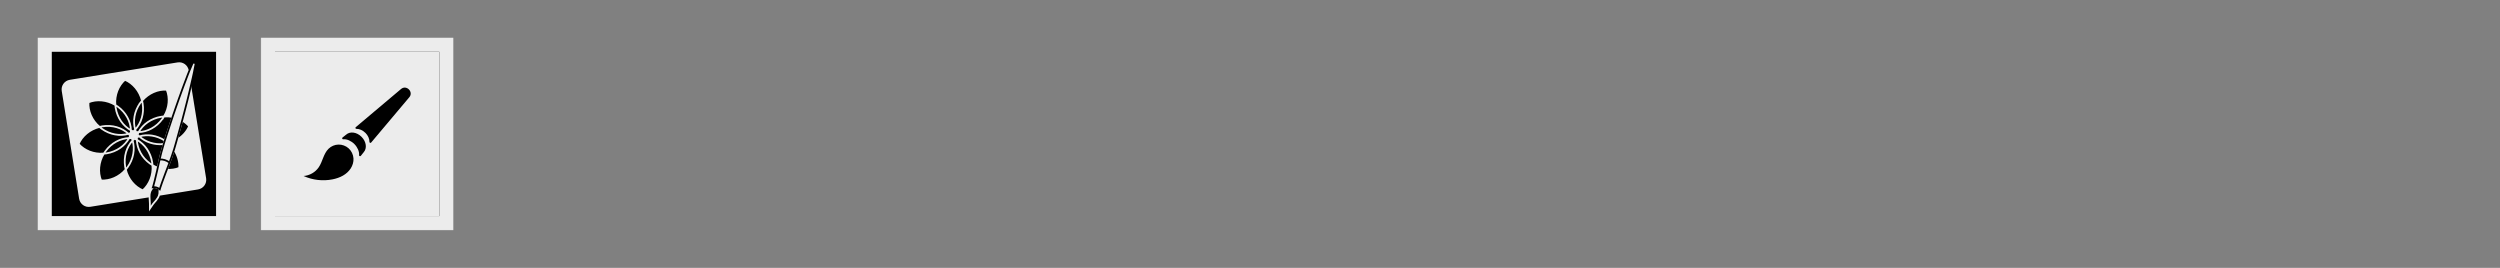 <svg width="1400" height="150" viewBox="0 0 1400 150" fill="none" xmlns="http://www.w3.org/2000/svg">
<rect x="0" y="0" width="1400" height="150" fill="#808080" stroke="none"/>
<mask id="path-1-outside-1_5_168" maskUnits="userSpaceOnUse" x="21" y="21" width="108" height="108" fill="black">
<rect fill="white" x="21" y="21" width="108" height="108"/>
<path d="M25 25H125V125H25V25Z"/>
</mask>
<path d="M25 25H125V125H25V25Z" fill="black"/>
<path d="M25 25V21H21V25H25ZM125 25H129V21H125V25ZM125 125V129H129V125H125ZM25 125H21V129H25V125ZM25 29H125V21H25V29ZM121 25V125H129V25H121ZM125 121H25V129H125V121ZM29 125V25H21V125H29Z" fill="#ECECEC" mask="url(#path-1-outside-1_5_168)"/>
<path d="M89.284 107.333C89.341 107.954 89.284 108.537 89.134 109.083C88.833 110.231 88.174 111.247 87.365 112.263C86.781 113.016 86.085 113.637 85.558 114.409C85.031 115.181 84.448 116.14 83.902 116.912C83.864 115.971 83.94 115.03 83.94 114.108C83.94 113.186 83.864 112.263 83.789 111.322C83.751 110.871 83.733 110.419 83.733 109.967C83.733 108.499 84.015 107.031 84.918 105.902C85.163 105.507 85.502 105.281 85.633 104.848C87.064 104.641 88.306 105.131 89.435 105.996C89.322 106.429 89.266 106.881 89.266 107.333H89.284Z" fill="black"/>
<path d="M91.844 65.232C91.317 65.269 90.79 65.326 90.263 65.42C84.598 66.342 80.025 69.654 77.635 74.002C77.145 74.002 76.656 74.002 76.167 74.002C75.979 73.55 75.828 73.099 75.696 72.628C79.065 69.015 80.778 63.613 79.874 57.948C79.78 57.421 79.686 56.894 79.555 56.386C83.224 52.114 88.419 49.912 93.35 50.232C95.194 54.805 94.761 60.433 91.844 65.269V65.232Z" fill="black"/>
<path d="M91.675 80.683C91.204 82.245 90.752 83.826 90.32 85.426C89.981 86.724 89.661 88.042 89.36 89.341C89.266 89.754 89.172 90.187 89.078 90.601L88.325 93.951C87.327 93.575 86.349 93.086 85.389 92.521C85.351 91.994 85.295 91.467 85.201 90.94C84.278 85.275 80.966 80.702 76.618 78.312C76.618 77.823 76.618 77.333 76.618 76.844C77.07 76.656 77.522 76.505 77.992 76.373C81.399 79.535 86.367 81.248 91.656 80.683H91.675Z" fill="black"/>
<path d="M93.35 50.194C88.419 49.893 83.224 52.076 79.555 56.349C79.686 56.857 79.799 57.384 79.874 57.911C80.797 63.576 79.065 68.977 75.696 72.591C75.828 73.061 75.998 73.513 76.167 73.964C76.656 74.002 77.145 74.002 77.635 73.964C80.006 69.636 84.598 66.305 90.263 65.382C90.79 65.288 91.317 65.232 91.844 65.194C94.761 60.357 95.194 54.73 93.35 50.157V50.194ZM78.03 76.355C77.559 76.486 77.108 76.656 76.656 76.825C76.618 77.314 76.618 77.804 76.656 78.293C80.985 80.664 84.316 85.257 85.238 90.921C85.332 91.448 85.389 91.975 85.426 92.502C86.386 93.067 87.365 93.556 88.362 93.933L89.115 90.583C89.209 90.168 89.303 89.736 89.397 89.322C89.699 88.004 90.019 86.706 90.357 85.407C90.771 83.826 91.223 82.245 91.712 80.664C86.424 81.229 81.455 79.516 78.049 76.355H78.03Z" fill="black"/>
<path d="M85.389 92.521C84.937 92.258 84.485 91.957 84.052 91.636C79.404 88.287 76.807 83.243 76.618 78.312C80.947 80.683 84.278 85.275 85.201 90.94C85.295 91.467 85.351 91.994 85.389 92.521Z" fill="black"/>
<path d="M110.871 105.582L89.115 109.102C89.266 108.537 89.322 107.972 89.266 107.351C89.266 106.881 89.322 106.448 89.435 106.015C89.492 105.808 89.567 105.601 89.642 105.375L89.849 104.735C90.132 103.888 90.414 103.06 90.715 102.213C91.298 100.538 91.919 98.864 92.559 97.207L93.368 95.081C95.815 95.25 98.243 94.892 100.407 94.027C100.633 90.526 99.579 86.875 97.415 83.732C97.584 83.205 97.735 82.678 97.885 82.151C98.13 81.304 98.375 80.439 98.619 79.592L98.977 78.312C102.158 76.486 104.604 73.776 105.922 70.652C104.811 69.391 103.475 68.318 101.969 67.453C102.026 67.227 102.101 67.001 102.158 66.756C102.609 65.044 103.061 63.331 103.513 61.599L104.171 59.021C104.397 58.155 104.604 57.309 104.83 56.443L105.47 53.864L106.091 51.267C106.298 50.458 106.486 49.63 106.674 48.821L114.936 99.917C115.369 102.609 113.544 105.131 110.853 105.582H110.871Z" fill="#ECECEC"/>
<path d="M105.451 41.029L105.338 41.292L102.986 47.503C102.685 48.331 102.365 49.178 102.063 50.006L100.257 55.012C99.956 55.84 99.654 56.687 99.372 57.516L98.488 60.037C97.904 61.712 97.321 63.387 96.756 65.081C96.719 65.213 96.662 65.326 96.624 65.458C95.081 65.175 93.481 65.081 91.844 65.213C94.761 60.376 95.194 54.749 93.35 50.176C88.419 49.874 83.224 52.058 79.555 56.33C78.199 50.853 74.529 46.581 69.975 44.642C66.267 47.917 64.141 53.13 64.574 58.758C59.737 55.859 54.11 55.408 49.536 57.252C49.235 62.183 51.418 67.377 55.691 71.047C50.214 72.402 45.942 76.072 44.003 80.627C47.278 84.334 52.491 86.461 58.118 86.028C55.22 90.865 54.768 96.492 56.613 101.065C61.544 101.367 66.738 99.183 70.408 94.911C71.763 100.388 75.433 104.66 79.987 106.599C83.695 103.324 85.822 98.111 85.389 92.483C86.349 93.048 87.327 93.537 88.325 93.914L87.911 95.777C87.515 97.508 87.101 99.24 86.668 100.971C86.443 101.837 86.217 102.684 85.991 103.55L85.822 104.19C85.765 104.397 85.709 104.622 85.633 104.829C85.502 105.244 85.163 105.488 84.918 105.883C84.015 107.031 83.733 108.481 83.733 109.949L50.477 115.312C47.786 115.745 45.264 113.92 44.812 111.228L35.063 50.853C34.631 48.162 36.456 45.64 39.148 45.188L99.542 35.439C102.233 35.007 104.755 36.832 105.206 39.523L105.451 41.048V41.029Z" fill="#ECECEC"/>
<path d="M79.987 106.636C75.452 104.698 71.782 100.407 70.408 94.949C70.747 94.554 71.085 94.121 71.405 93.688C74.755 89.039 75.659 83.45 74.266 78.688C74.605 78.331 74.944 77.992 75.32 77.672C75.772 77.86 76.204 78.067 76.637 78.312C76.826 83.261 79.423 88.287 84.071 91.636C84.504 91.957 84.956 92.239 85.408 92.521C85.84 98.148 83.714 103.362 80.006 106.636H79.987Z" fill="black"/>
<path d="M100.426 94.008C98.243 94.892 95.834 95.25 93.387 95.062L94.479 92.22C94.629 91.825 94.78 91.43 94.931 91.034C95.401 89.773 95.872 88.493 96.305 87.214C96.7 86.047 97.076 84.899 97.453 83.732C99.617 86.875 100.671 90.507 100.445 94.027L100.426 94.008Z" fill="black"/>
<path d="M105.959 70.652C104.623 73.776 102.176 76.486 99.015 78.312L99.372 77.032C100.276 73.851 101.141 70.652 102.007 67.453C103.513 68.318 104.849 69.391 105.959 70.652Z" fill="black"/>
<path d="M96.624 65.495C95.533 68.732 94.46 71.969 93.406 75.225L92.597 77.766C92.484 78.086 92.39 78.406 92.277 78.745C87.779 75.809 82.509 75.075 78.011 76.373C77.654 76.035 77.315 75.696 76.995 75.319C77.183 74.868 77.39 74.435 77.635 74.002C82.585 73.814 87.609 71.217 90.96 66.568C91.279 66.135 91.562 65.683 91.844 65.232C93.481 65.1 95.1 65.194 96.624 65.476V65.495Z" fill="black"/>
<path d="M78.557 57.61C75.207 62.258 74.304 67.848 75.696 72.609C75.358 72.967 75.019 73.306 74.642 73.626C74.191 73.437 73.758 73.23 73.325 72.986C73.156 68.036 70.54 63.011 65.891 59.661C65.458 59.341 65.007 59.059 64.555 58.776C64.122 53.149 66.249 47.936 69.956 44.661C74.492 46.6 78.162 50.891 79.536 56.349C79.197 56.744 78.858 57.177 78.538 57.61H78.557Z" fill="black"/>
<path d="M73.325 74.454C72.873 74.642 72.422 74.792 71.951 74.924C68.338 71.555 62.936 69.843 57.271 70.765C56.744 70.859 56.217 70.953 55.709 71.085C51.437 67.415 49.235 62.221 49.555 57.29C54.128 55.445 59.756 55.878 64.592 58.795C64.63 59.322 64.686 59.849 64.781 60.376C65.703 66.041 69.015 70.614 73.363 73.004C73.363 73.494 73.363 73.983 73.363 74.472L73.325 74.454Z" fill="black"/>
<path d="M72.967 75.978C72.779 76.43 72.572 76.863 72.328 77.296C67.378 77.484 62.353 80.081 59.003 84.73C58.683 85.162 58.401 85.614 58.118 86.066C52.491 86.499 47.278 84.372 44.003 80.664C45.942 76.129 50.233 72.459 55.691 71.085C56.086 71.424 56.519 71.762 56.951 72.082C61.6 75.432 67.19 76.336 71.951 74.943C72.309 75.282 72.647 75.621 72.967 75.997V75.978Z" fill="black"/>
<path d="M70.088 93.368C70.182 93.895 70.276 94.422 70.408 94.93C66.738 99.202 61.544 101.385 56.613 101.084C54.768 96.511 55.201 90.884 58.118 86.047C58.645 86.009 59.172 85.953 59.699 85.859C65.364 84.936 69.937 81.624 72.328 77.277C72.817 77.277 73.306 77.277 73.796 77.277C73.984 77.728 74.134 78.18 74.266 78.651C70.897 82.264 69.185 87.665 70.088 93.33V93.368Z" fill="black"/>
<path d="M76.637 76.844C76.6 77.333 76.6 77.823 76.637 78.312C76.204 78.067 75.772 77.86 75.32 77.672C74.962 77.992 74.605 78.331 74.266 78.688C74.134 78.218 73.965 77.766 73.796 77.314C73.306 77.277 72.817 77.277 72.328 77.314C72.572 76.882 72.779 76.449 72.967 75.997C72.647 75.639 72.309 75.282 71.951 74.943C72.422 74.811 72.873 74.642 73.325 74.472C73.363 73.983 73.363 73.494 73.325 73.004C73.758 73.23 74.191 73.456 74.642 73.644C75 73.325 75.358 72.986 75.696 72.628C75.828 73.099 75.998 73.55 76.167 74.002C76.656 74.04 77.145 74.04 77.635 74.002C77.39 74.435 77.183 74.868 76.995 75.319C77.315 75.677 77.654 76.035 78.011 76.373C77.541 76.505 77.089 76.674 76.637 76.844Z" fill="#ECECEC"/>
<path d="M71.405 93.688C71.085 94.121 70.766 94.554 70.408 94.949C70.276 94.441 70.163 93.914 70.088 93.387C69.166 87.722 70.897 82.32 74.266 78.707C75.659 83.45 74.755 89.058 71.405 93.707L71.405 93.688Z" fill="black"/>
<path d="M72.328 77.296C69.956 81.624 65.364 84.955 59.699 85.877C59.172 85.972 58.645 86.028 58.118 86.066C58.382 85.614 58.683 85.162 59.003 84.73C62.353 80.081 67.397 77.484 72.328 77.296Z" fill="black"/>
<path d="M71.951 74.924C67.208 76.317 61.6 75.413 56.951 72.064C56.519 71.744 56.105 71.424 55.691 71.066C56.199 70.934 56.726 70.821 57.252 70.746C62.917 69.824 68.319 71.555 71.932 74.905L71.951 74.924Z" fill="black"/>
<path d="M73.344 72.986C69.015 70.614 65.684 66.022 64.762 60.357C64.668 59.83 64.611 59.303 64.574 58.776C65.025 59.04 65.477 59.341 65.91 59.661C70.558 63.011 73.174 68.055 73.344 72.986Z" fill="black"/>
<path d="M75.696 72.609C74.304 67.867 75.207 62.258 78.557 57.61C78.877 57.177 79.197 56.763 79.555 56.349C79.686 56.857 79.799 57.384 79.874 57.911C80.797 63.576 79.065 68.977 75.696 72.591L75.696 72.609Z" fill="black"/>
<path d="M91.844 65.232C91.581 65.683 91.279 66.135 90.96 66.568C87.609 71.217 82.566 73.814 77.635 74.002C80.006 69.673 84.598 66.342 90.263 65.42C90.79 65.326 91.317 65.269 91.844 65.232Z" fill="black"/>
<path d="M92.296 78.726C92.126 79.253 91.957 79.761 91.806 80.288C91.769 80.42 91.731 80.533 91.694 80.664C86.405 81.229 81.436 79.516 78.03 76.355C82.528 75.037 87.798 75.771 92.296 78.726Z" fill="black"/>
<path d="M91.844 65.232C91.317 65.269 90.79 65.326 90.263 65.42M91.844 65.232V65.269C94.761 60.433 95.194 54.805 93.35 50.232C88.419 49.912 83.224 52.114 79.555 56.386C79.686 56.894 79.78 57.421 79.874 57.948C80.778 63.613 79.065 69.015 75.696 72.628M91.844 65.232C91.562 65.683 91.279 66.135 90.96 66.568M91.844 65.232C93.481 65.1 95.1 65.194 96.624 65.476V65.495C95.533 68.732 94.46 71.969 93.406 75.225L92.597 77.766C92.484 78.086 92.39 78.406 92.277 78.745C87.779 75.809 82.509 75.075 78.011 76.373M91.844 65.232C91.581 65.683 91.279 66.135 90.96 66.568M90.263 65.42C84.598 66.342 80.025 69.654 77.635 74.002M90.263 65.42C84.598 66.342 80.006 69.673 77.635 74.002M77.635 74.002C77.145 74.002 76.656 74.002 76.167 74.002M77.635 74.002C77.39 74.435 77.183 74.868 76.995 75.319M77.635 74.002C82.585 73.814 87.609 71.217 90.96 66.568M77.635 74.002C77.145 74.04 76.656 74.04 76.167 74.002M77.635 74.002C82.566 73.814 87.609 71.217 90.96 66.568M76.167 74.002C75.979 73.55 75.828 73.099 75.696 72.628M76.167 74.002C75.998 73.55 75.828 73.099 75.696 72.628M75.696 72.628C75.358 72.986 75 73.325 74.642 73.644C74.191 73.456 73.758 73.23 73.325 73.004C73.363 73.494 73.363 73.983 73.325 74.472C72.873 74.642 72.422 74.811 71.951 74.943M85.389 92.521C86.349 93.086 87.327 93.575 88.325 93.951L89.078 90.601C89.172 90.187 89.266 89.754 89.36 89.341C89.661 88.042 89.981 86.724 90.32 85.426C90.752 83.826 91.204 82.245 91.675 80.683H91.656C86.367 81.248 81.399 79.535 77.992 76.373C77.522 76.505 77.07 76.656 76.618 76.844C76.618 77.333 76.618 77.823 76.618 78.312M85.389 92.521C85.351 91.994 85.295 91.467 85.201 90.94M85.389 92.521C84.937 92.258 84.485 91.957 84.052 91.636C79.404 88.287 76.807 83.243 76.618 78.312M85.201 90.94C84.278 85.275 80.966 80.702 76.618 78.312M85.201 90.94C84.278 85.275 80.947 80.683 76.618 78.312M79.555 56.349C83.224 52.076 88.419 49.893 93.35 50.194V50.157C95.194 54.73 94.761 60.357 91.844 65.194C91.317 65.232 90.79 65.288 90.263 65.382C84.598 66.305 80.006 69.636 77.635 73.964C77.145 74.002 76.656 74.002 76.167 73.964C75.998 73.513 75.828 73.061 75.696 72.591M79.555 56.349C79.686 56.857 79.799 57.384 79.874 57.911C80.797 63.576 79.065 68.977 75.696 72.591M79.555 56.349C79.197 56.763 78.877 57.177 78.557 57.61M75.696 72.591L75.696 72.609M78.03 76.355C77.559 76.486 77.108 76.656 76.656 76.825C76.618 77.314 76.618 77.804 76.656 78.293C80.985 80.664 84.316 85.257 85.238 90.921C85.332 91.448 85.389 91.975 85.426 92.502C86.386 93.067 87.365 93.556 88.362 93.933L89.115 90.583C89.209 90.168 89.303 89.736 89.397 89.322C89.699 88.004 90.019 86.706 90.357 85.407C90.771 83.826 91.223 82.245 91.712 80.664C86.424 81.229 81.455 79.516 78.049 76.355H78.03ZM78.03 76.355C81.436 79.516 86.405 81.229 91.694 80.664C91.731 80.533 91.769 80.42 91.806 80.288C91.957 79.761 92.126 79.253 92.296 78.726C87.798 75.771 82.528 75.037 78.03 76.355ZM70.408 94.949C71.782 100.407 75.452 104.698 79.987 106.636H80.006C83.714 103.362 85.84 98.148 85.408 92.521C84.956 92.239 84.504 91.957 84.071 91.636C79.423 88.287 76.826 83.261 76.637 78.312M70.408 94.949C70.747 94.554 71.085 94.121 71.405 93.688M70.408 94.949C70.766 94.554 71.085 94.121 71.405 93.688M70.408 94.949C70.276 94.441 70.163 93.914 70.088 93.387C69.166 87.722 70.897 82.32 74.266 78.707C75.659 83.45 74.755 89.058 71.405 93.707L71.405 93.688M71.405 93.688C74.755 89.039 75.659 83.45 74.266 78.688M74.266 78.688C74.605 78.331 74.944 77.992 75.32 77.672M74.266 78.688C74.605 78.331 74.962 77.992 75.32 77.672M74.266 78.688C74.134 78.218 73.965 77.766 73.796 77.314C73.306 77.277 72.817 77.277 72.328 77.314C72.572 76.882 72.779 76.449 72.967 75.997M75.32 77.672C75.772 77.86 76.204 78.067 76.637 78.312M76.637 78.312C76.6 77.823 76.6 77.333 76.637 76.844C77.089 76.674 77.541 76.505 78.011 76.373M78.011 76.373C77.654 76.035 77.315 75.696 76.995 75.319M78.011 76.373C77.654 76.035 77.315 75.677 76.995 75.319M78.557 57.61C75.207 62.258 74.304 67.848 75.696 72.609M78.557 57.61H78.538C78.858 57.177 79.197 56.744 79.536 56.349C78.162 50.891 74.492 46.6 69.956 44.661C66.249 47.936 64.122 53.149 64.555 58.776C65.007 59.059 65.458 59.341 65.891 59.661C70.54 63.011 73.156 68.036 73.325 72.986C73.758 73.23 74.191 73.437 74.642 73.626C75.019 73.306 75.358 72.967 75.696 72.609M78.557 57.61C75.207 62.258 74.304 67.867 75.696 72.609M71.951 74.924C72.422 74.792 72.873 74.642 73.325 74.454L73.363 74.472C73.363 73.983 73.363 73.494 73.363 73.004C69.015 70.614 65.703 66.041 64.781 60.376C64.686 59.849 64.63 59.322 64.592 58.795C59.756 55.878 54.128 55.445 49.555 57.29C49.235 62.221 51.437 67.415 55.709 71.085C56.217 70.953 56.744 70.859 57.271 70.765C62.936 69.843 68.338 71.555 71.951 74.924ZM71.951 74.924C67.208 76.317 61.6 75.413 56.951 72.064C56.519 71.744 56.105 71.424 55.691 71.066C56.199 70.934 56.726 70.821 57.252 70.746C62.917 69.824 68.319 71.555 71.932 74.905L71.951 74.924ZM72.328 77.296C72.572 76.863 72.779 76.43 72.967 75.978V75.997M72.328 77.296C67.378 77.484 62.353 80.081 59.003 84.73M72.328 77.296C69.956 81.624 65.364 84.955 59.699 85.877C59.172 85.972 58.645 86.028 58.118 86.066M72.328 77.296C67.397 77.484 62.353 80.081 59.003 84.73M59.003 84.73C58.683 85.162 58.401 85.614 58.118 86.066M59.003 84.73C58.683 85.162 58.382 85.614 58.118 86.066M58.118 86.066C52.491 86.499 47.278 84.372 44.003 80.664C45.942 76.129 50.233 72.459 55.691 71.085C56.086 71.424 56.519 71.762 56.951 72.082C61.6 75.432 67.19 76.336 71.951 74.943M71.951 74.943C72.309 75.282 72.647 75.621 72.967 75.997M71.951 74.943C72.309 75.282 72.647 75.639 72.967 75.997M89.284 107.333C89.341 107.954 89.284 108.537 89.134 109.083C88.833 110.231 88.174 111.247 87.365 112.263C86.781 113.016 86.085 113.637 85.558 114.409C85.031 115.181 84.448 116.14 83.902 116.912C83.864 115.971 83.94 115.03 83.94 114.108C83.94 113.186 83.864 112.263 83.789 111.322C83.751 110.871 83.733 110.419 83.733 109.967C83.733 108.499 84.015 107.031 84.918 105.902C85.163 105.507 85.502 105.281 85.633 104.848C87.064 104.641 88.306 105.131 89.435 105.996C89.322 106.429 89.266 106.881 89.266 107.333H89.284ZM110.871 105.582L89.115 109.102C89.266 108.537 89.322 107.972 89.266 107.351C89.266 106.881 89.322 106.448 89.435 106.015C89.492 105.808 89.567 105.601 89.642 105.375L89.849 104.735C90.132 103.888 90.414 103.06 90.715 102.213C91.298 100.538 91.919 98.864 92.559 97.207L93.368 95.081C95.815 95.25 98.243 94.892 100.407 94.027C100.633 90.526 99.579 86.875 97.415 83.732C97.584 83.205 97.735 82.678 97.885 82.151C98.13 81.304 98.375 80.439 98.619 79.592L98.977 78.312C102.158 76.486 104.604 73.776 105.922 70.652C104.811 69.391 103.475 68.318 101.969 67.453C102.026 67.227 102.101 67.001 102.158 66.756C102.609 65.044 103.061 63.331 103.513 61.599L104.171 59.021C104.397 58.155 104.604 57.309 104.83 56.443L105.47 53.864L106.091 51.267C106.298 50.458 106.486 49.63 106.674 48.821L114.936 99.917C115.369 102.609 113.544 105.131 110.853 105.582H110.871ZM105.451 41.029L105.338 41.292L102.986 47.503C102.685 48.331 102.365 49.178 102.063 50.006L100.257 55.012C99.956 55.84 99.654 56.687 99.372 57.516L98.488 60.037C97.904 61.712 97.321 63.387 96.756 65.081C96.719 65.213 96.662 65.326 96.624 65.458C95.081 65.175 93.481 65.081 91.844 65.213C94.761 60.376 95.194 54.749 93.35 50.176C88.419 49.874 83.224 52.058 79.555 56.33C78.199 50.853 74.529 46.581 69.975 44.642C66.267 47.917 64.141 53.13 64.574 58.758C59.737 55.859 54.11 55.408 49.536 57.252C49.235 62.183 51.418 67.377 55.691 71.047C50.214 72.402 45.942 76.072 44.003 80.627C47.278 84.334 52.491 86.461 58.118 86.028C55.22 90.865 54.768 96.492 56.613 101.065C61.544 101.367 66.738 99.183 70.408 94.911C71.763 100.388 75.433 104.66 79.987 106.599C83.695 103.324 85.822 98.111 85.389 92.483C86.349 93.048 87.327 93.537 88.325 93.914L87.911 95.777C87.515 97.508 87.101 99.24 86.668 100.971C86.443 101.837 86.217 102.684 85.991 103.55L85.822 104.19C85.765 104.397 85.709 104.622 85.633 104.829C85.502 105.244 85.163 105.488 84.918 105.883C84.015 107.031 83.733 108.481 83.733 109.949L50.477 115.312C47.786 115.745 45.264 113.92 44.812 111.228L35.063 50.853C34.631 48.162 36.456 45.64 39.148 45.188L99.542 35.439C102.233 35.007 104.755 36.832 105.206 39.523L105.451 41.048V41.029ZM100.426 94.008C98.243 94.892 95.834 95.25 93.387 95.062L94.479 92.22C94.629 91.825 94.78 91.43 94.931 91.034C95.401 89.773 95.872 88.493 96.305 87.214C96.7 86.047 97.076 84.899 97.453 83.732C99.617 86.875 100.671 90.507 100.445 94.027L100.426 94.008ZM105.959 70.652C104.623 73.776 102.176 76.486 99.015 78.312L99.372 77.032C100.276 73.851 101.141 70.652 102.007 67.453C103.513 68.318 104.849 69.391 105.959 70.652ZM70.088 93.368C70.182 93.895 70.276 94.422 70.408 94.93C66.738 99.202 61.544 101.385 56.613 101.084C54.768 96.511 55.201 90.884 58.118 86.047C58.645 86.009 59.172 85.953 59.699 85.859C65.364 84.936 69.937 81.624 72.328 77.277C72.817 77.277 73.306 77.277 73.796 77.277C73.984 77.728 74.134 78.18 74.266 78.651C70.897 82.264 69.185 87.665 70.088 93.33V93.368ZM73.344 72.986C69.015 70.614 65.684 66.022 64.762 60.357C64.668 59.83 64.611 59.303 64.574 58.776C65.025 59.04 65.477 59.341 65.91 59.661C70.558 63.011 73.174 68.055 73.344 72.986Z" stroke="#ECECEC" stroke-miterlimit="10"/>
<path d="M94.93 91.034C94.78 91.43 94.629 91.825 94.479 92.22L93.387 95.062L92.578 97.189C91.938 98.845 91.317 100.52 90.734 102.195C90.451 103.042 90.15 103.87 89.868 104.717L89.661 105.356C89.585 105.563 89.51 105.771 89.454 105.996C88.306 105.131 87.064 104.641 85.652 104.848C85.727 104.641 85.765 104.415 85.84 104.208L86.01 103.569C86.236 102.703 86.461 101.856 86.687 100.99C87.12 99.259 87.534 97.546 87.929 95.796L88.343 93.933L89.096 90.583C89.19 90.168 89.284 89.736 89.379 89.322C91.317 89.152 93.18 89.717 94.93 91.034Z" fill="#ECECEC"/>
<path d="M109.46 36.173C109.121 37.924 108.895 39.128 108.519 40.878L107.954 43.476L106.75 48.67C106.75 48.67 106.731 48.764 106.712 48.821C106.524 49.63 106.336 50.458 106.128 51.267L105.507 53.864L104.868 56.443C104.661 57.309 104.435 58.174 104.209 59.021L103.55 61.599C103.098 63.312 102.647 65.044 102.195 66.756C102.139 66.982 102.063 67.208 102.007 67.453C101.141 70.652 100.275 73.851 99.372 77.032L98.657 79.592C98.412 80.439 98.168 81.304 97.923 82.151C97.772 82.678 97.603 83.205 97.452 83.732C97.095 84.899 96.718 86.066 96.304 87.214C95.871 88.493 95.401 89.773 94.93 91.034C93.161 89.736 91.317 89.152 89.379 89.322C89.68 88.004 90 86.706 90.338 85.407C90.752 83.826 91.204 82.245 91.693 80.664C91.731 80.533 91.769 80.42 91.806 80.288C91.976 79.761 92.126 79.234 92.296 78.726C92.39 78.406 92.503 78.086 92.616 77.747L93.425 75.207C94.479 71.951 95.552 68.713 96.643 65.476C96.681 65.345 96.737 65.232 96.775 65.1C97.339 63.425 97.923 61.75 98.506 60.056L99.391 57.534C99.692 56.687 99.974 55.859 100.275 55.031L102.082 50.025C102.383 49.197 102.703 48.35 103.004 47.522L105.357 41.311L105.47 41.048L105.846 40.069C106.505 38.413 107.032 37.303 107.728 35.646C107.916 35.176 108.462 34.969 108.933 35.157C109.347 35.326 109.554 35.759 109.478 36.173H109.46Z" fill="#ECECEC"/>
<path d="M94.93 91.034C94.78 91.43 94.629 91.825 94.479 92.22L93.387 95.062L92.578 97.189C91.938 98.845 91.317 100.52 90.734 102.195C90.451 103.042 90.15 103.87 89.868 104.717L89.661 105.356C89.585 105.563 89.51 105.771 89.454 105.996C88.306 105.131 87.064 104.641 85.652 104.848C85.727 104.641 85.765 104.415 85.84 104.208L86.01 103.569C86.236 102.703 86.461 101.856 86.687 100.99C87.12 99.259 87.534 97.546 87.929 95.796L88.343 93.933L89.096 90.583C89.19 90.168 89.284 89.736 89.379 89.322M94.93 91.034C93.18 89.717 91.317 89.152 89.379 89.322M94.93 91.034C95.401 89.773 95.871 88.493 96.304 87.214C96.718 86.066 97.095 84.899 97.452 83.732C97.603 83.205 97.772 82.678 97.923 82.151C98.168 81.304 98.412 80.439 98.657 79.592L99.372 77.032C100.275 73.851 101.141 70.652 102.007 67.453C102.063 67.208 102.139 66.982 102.195 66.756C102.647 65.044 103.098 63.312 103.55 61.599L104.209 59.021C104.435 58.174 104.661 57.309 104.868 56.443L105.507 53.864L106.128 51.267C106.336 50.458 106.524 49.63 106.712 48.821C106.731 48.764 106.75 48.67 106.75 48.67L107.954 43.476L108.519 40.878C108.895 39.128 109.121 37.924 109.46 36.173H109.478C109.554 35.759 109.347 35.326 108.933 35.157C108.462 34.969 107.916 35.176 107.728 35.646C107.032 37.303 106.505 38.413 105.846 40.069L105.47 41.048L105.357 41.311L103.004 47.522C102.703 48.35 102.383 49.197 102.082 50.025L100.275 55.031C99.974 55.859 99.692 56.687 99.391 57.534L98.506 60.056C97.923 61.75 97.339 63.425 96.775 65.1C96.737 65.232 96.681 65.345 96.643 65.476C95.552 68.713 94.479 71.951 93.425 75.207L92.616 77.747C92.503 78.086 92.39 78.406 92.296 78.726C92.126 79.234 91.976 79.761 91.806 80.288C91.769 80.42 91.731 80.533 91.693 80.664C91.204 82.245 90.752 83.826 90.338 85.407C90 86.706 89.68 88.004 89.379 89.322M94.93 91.034C93.161 89.736 91.317 89.152 89.379 89.322" stroke="black" stroke-miterlimit="10"/>
<g clip-path="url(#clip0_5_168)">
<mask id="path-7-outside-2_5_168" maskUnits="userSpaceOnUse" x="146" y="21" width="108" height="108" fill="black">
<rect fill="white" x="146" y="21" width="108" height="108"/>
<path d="M150 25H250V125H150V25Z"/>
</mask>
<path d="M150 25H250V125H150V25Z" fill="#ECECEC"/>
<mask id="path-9-inside-3_5_168" fill="white">
<path d="M150 25H250V125H150V25Z"/>
</mask>
<path d="M150 25V21H146V25H150ZM250 25H254V21H250V25ZM250 125V129H254V125H250ZM150 125H146V129H150V125ZM150 29H250V21H150V29ZM246 25V125H254V25H246ZM250 121H150V129H250V121ZM154 125V25H146V125H154Z" fill="black" mask="url(#path-9-inside-3_5_168)"/>
<path d="M224.602 49.831L199.212 71.222C199.196 71.238 199.179 71.255 199.163 71.271C199.039 71.395 199.014 71.618 199.064 71.814C199.138 71.987 199.336 72.136 199.557 72.159C201.236 72.109 203.137 72.924 204.643 74.431C206.149 75.937 206.94 77.812 206.89 79.492C206.89 79.69 207.014 79.911 207.235 79.985C207.431 80.035 207.654 80.01 207.778 79.886C207.794 79.87 207.811 79.853 207.827 79.837L207.852 79.812L229.22 54.447C231.737 51.484 227.615 47.31 224.602 49.829V49.831Z" fill="black"/>
<path d="M195.201 83.045C193.663 81.674 191.596 80.912 189.537 80.957C187.477 81.004 185.446 81.861 183.979 83.307C182.573 84.688 181.717 86.525 180.982 88.353C180.247 90.18 179.589 92.065 178.479 93.693C176.58 96.479 173.362 98.323 170 98.557C175.037 100.858 180.807 101.527 186.238 100.434C188.271 100.024 190.267 99.37 192.065 98.337C193.78 97.351 195.311 96.007 196.387 94.347C197.462 92.686 198.07 90.698 197.95 88.722C197.819 86.567 196.81 84.479 195.199 83.044L195.201 83.045Z" fill="black"/>
<path d="M193.852 75.389C193.355 75.832 191.768 77.047 191.768 77.047C191.607 77.208 191.554 77.475 191.662 77.689C191.768 77.901 192.008 78.035 192.249 78.009C192.302 78.009 192.383 77.982 192.436 77.98C194.282 77.848 196.686 78.916 198.424 80.652C200.162 82.389 201.229 84.794 201.095 86.639C201.095 86.692 201.068 86.774 201.068 86.827C201.042 87.067 201.176 87.309 201.388 87.414C201.602 87.522 201.869 87.467 202.03 87.308C202.03 87.308 203.245 85.72 203.688 85.223C205.601 83.081 205.186 79.344 202.46 76.617C199.734 73.891 195.996 73.476 193.854 75.389H193.852Z" fill="black"/>
</g>
<path d="M150 25V21H146V25H150ZM250 25H254V21H250V25ZM250 125V129H254V125H250ZM150 125H146V129H150V125ZM150 29H250V21H150V29ZM246 25V125H254V25H246ZM250 121H150V129H250V121ZM154 125V25H146V125H154Z" fill="#ECECEC" mask="url(#path-7-outside-2_5_168)"/>
<defs>
<clipPath id="clip0_5_168">
<path d="M150 25H250V125H150V25Z" fill="white"/>
</clipPath>
</defs>
</svg>
